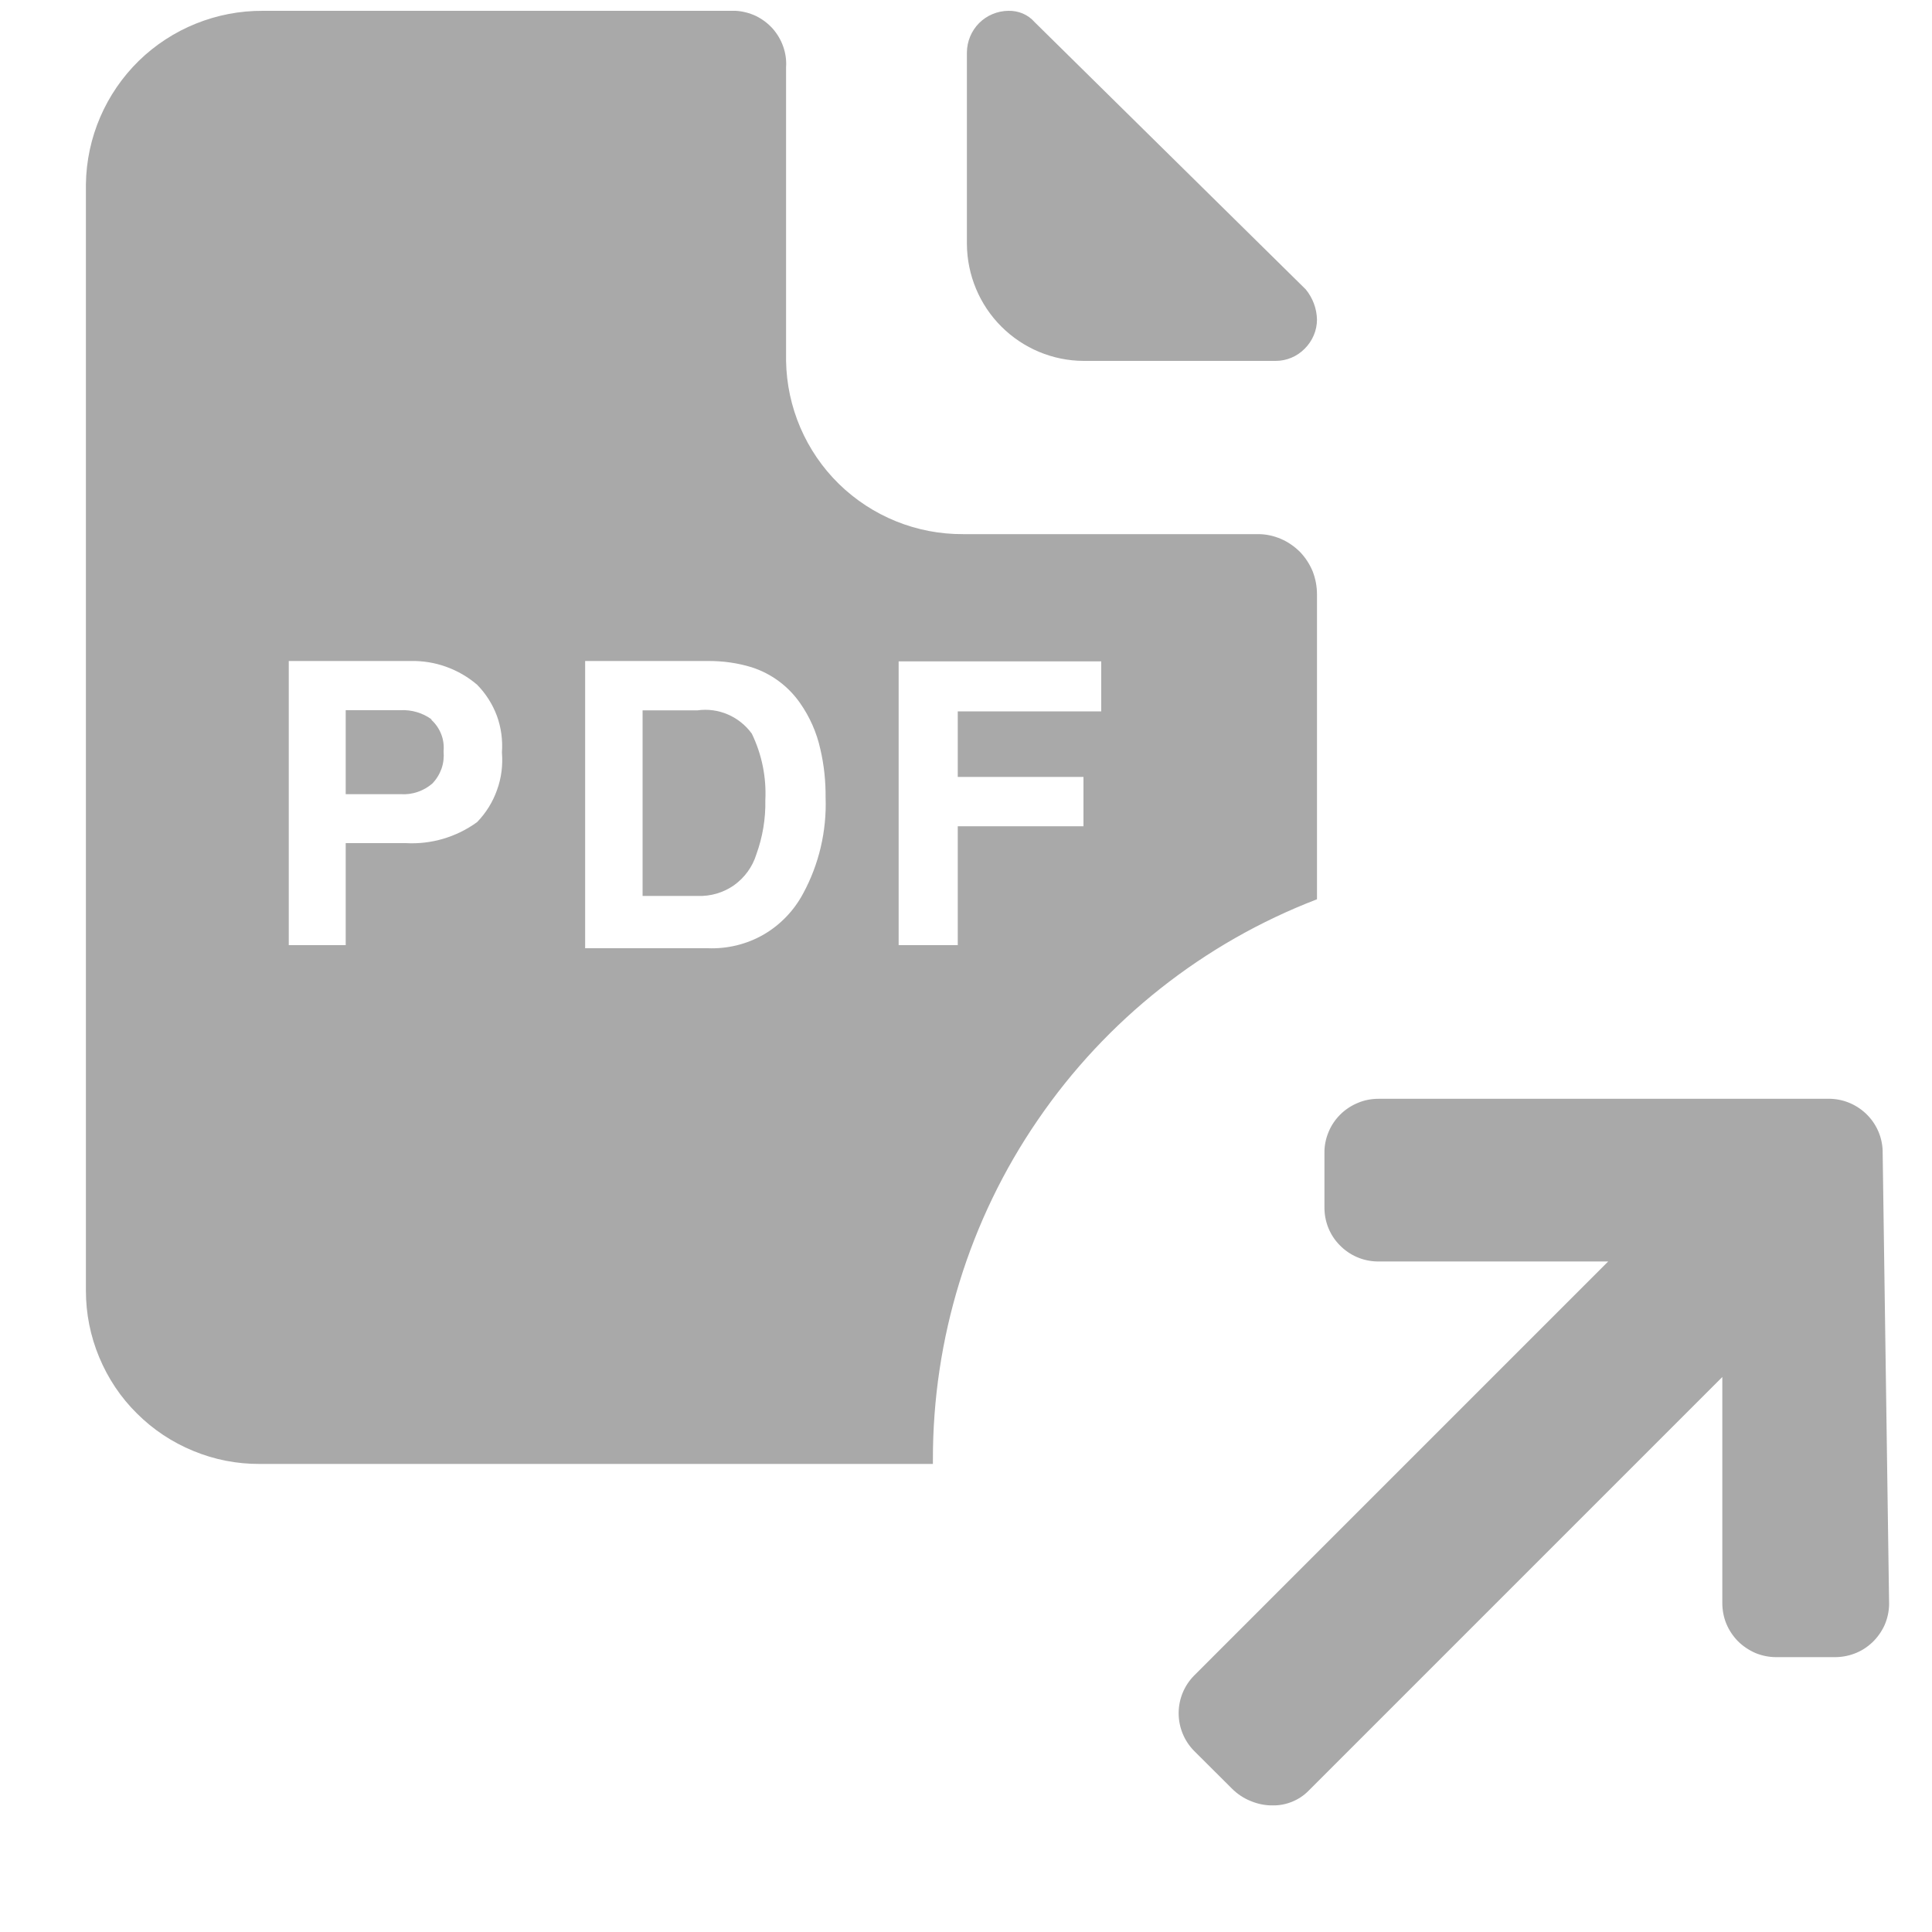 <?xml version="1.0" encoding="UTF-8"?> <svg xmlns="http://www.w3.org/2000/svg" width="15" height="15" viewBox="0 0 15 15" fill="none"><path d="M8.413 2.802H9.904C9.989 2.802 10.07 2.768 10.13 2.707C10.19 2.647 10.225 2.566 10.225 2.481C10.223 2.395 10.192 2.313 10.138 2.247L8.033 0.172C8.008 0.143 7.976 0.12 7.941 0.105C7.905 0.09 7.867 0.083 7.829 0.084C7.744 0.085 7.662 0.119 7.602 0.179C7.542 0.239 7.508 0.321 7.507 0.406V1.896C7.509 2.136 7.605 2.366 7.774 2.535C7.944 2.705 8.173 2.801 8.413 2.802Z" fill="#A9A9A9"></path><path d="M14.617 8.955C14.619 8.845 14.577 8.739 14.501 8.66C14.425 8.581 14.321 8.534 14.211 8.531H10.704C10.648 8.531 10.593 8.541 10.542 8.563C10.491 8.584 10.444 8.615 10.405 8.654C10.366 8.693 10.335 8.739 10.314 8.791C10.293 8.842 10.282 8.897 10.283 8.952V9.373C10.282 9.483 10.324 9.589 10.401 9.667C10.477 9.746 10.582 9.792 10.692 9.794H12.486L9.271 13.009C9.194 13.087 9.151 13.192 9.151 13.301C9.151 13.411 9.194 13.516 9.271 13.594L9.564 13.886C9.606 13.928 9.655 13.961 9.71 13.983C9.765 14.006 9.823 14.018 9.882 14.017C9.933 14.018 9.984 14.008 10.031 13.989C10.078 13.97 10.121 13.942 10.157 13.906L13.372 10.691V12.445C13.372 12.5 13.382 12.555 13.403 12.606C13.424 12.657 13.455 12.703 13.493 12.742C13.532 12.781 13.579 12.812 13.629 12.834C13.68 12.855 13.735 12.866 13.79 12.866H14.237C14.292 12.867 14.347 12.858 14.399 12.838C14.45 12.819 14.497 12.789 14.537 12.751C14.577 12.713 14.609 12.667 14.632 12.617C14.654 12.566 14.666 12.512 14.667 12.457L14.617 8.955Z" fill="#A9A9A9"></path><path d="M5.416 5.515H4.989V6.956H5.416C5.517 6.96 5.616 6.931 5.699 6.873C5.781 6.814 5.842 6.731 5.872 6.634C5.921 6.499 5.945 6.357 5.942 6.213C5.951 6.035 5.915 5.857 5.837 5.696C5.789 5.63 5.725 5.579 5.651 5.547C5.577 5.515 5.496 5.504 5.416 5.515Z" fill="#A9A9A9"></path><path d="M3.353 5.587C3.283 5.535 3.196 5.509 3.108 5.514H2.684V6.166H3.111C3.2 6.172 3.288 6.142 3.356 6.084C3.388 6.051 3.412 6.012 3.428 5.968C3.443 5.925 3.448 5.879 3.444 5.833C3.448 5.787 3.442 5.741 3.425 5.699C3.408 5.656 3.382 5.618 3.347 5.587H3.353Z" fill="#A9A9A9"></path><path d="M9.769 4.147H7.477C7.117 4.149 6.771 4.009 6.513 3.757C6.256 3.505 6.109 3.162 6.103 2.802V0.522C6.107 0.468 6.099 0.413 6.081 0.362C6.063 0.31 6.035 0.263 5.999 0.222C5.962 0.181 5.918 0.148 5.869 0.124C5.82 0.101 5.766 0.087 5.712 0.084H2.041C1.681 0.082 1.334 0.222 1.077 0.473C0.82 0.725 0.672 1.069 0.667 1.429V10.022C0.667 10.199 0.702 10.374 0.77 10.537C0.838 10.701 0.937 10.85 1.063 10.974C1.188 11.099 1.337 11.198 1.501 11.265C1.665 11.333 1.84 11.367 2.017 11.366H7.243V11.337C7.241 10.395 7.524 9.473 8.057 8.696C8.589 7.918 9.345 7.32 10.225 6.982V4.614C10.225 4.554 10.214 4.494 10.192 4.437C10.169 4.381 10.136 4.33 10.094 4.286C10.051 4.243 10.001 4.208 9.945 4.184C9.889 4.16 9.829 4.147 9.769 4.147ZM3.704 6.383C3.544 6.499 3.349 6.557 3.151 6.546H2.684V7.338H2.242V5.132H3.189C3.378 5.128 3.561 5.194 3.704 5.316C3.772 5.385 3.824 5.467 3.858 5.558C3.891 5.649 3.904 5.746 3.897 5.842C3.905 5.941 3.893 6.04 3.859 6.133C3.826 6.227 3.773 6.312 3.704 6.383ZM6.235 6.938C6.164 7.071 6.057 7.182 5.927 7.257C5.796 7.332 5.646 7.368 5.495 7.362H4.543V5.132H5.495C5.611 5.131 5.727 5.147 5.837 5.181C5.989 5.23 6.121 5.328 6.212 5.459C6.287 5.566 6.341 5.688 6.369 5.816C6.398 5.939 6.411 6.066 6.41 6.193C6.419 6.452 6.359 6.71 6.235 6.938ZM8.55 5.523H7.436V6.032H8.412V6.415H7.436V7.338H6.977V5.135H8.55V5.523Z" fill="#A9A9A9"></path></svg> 